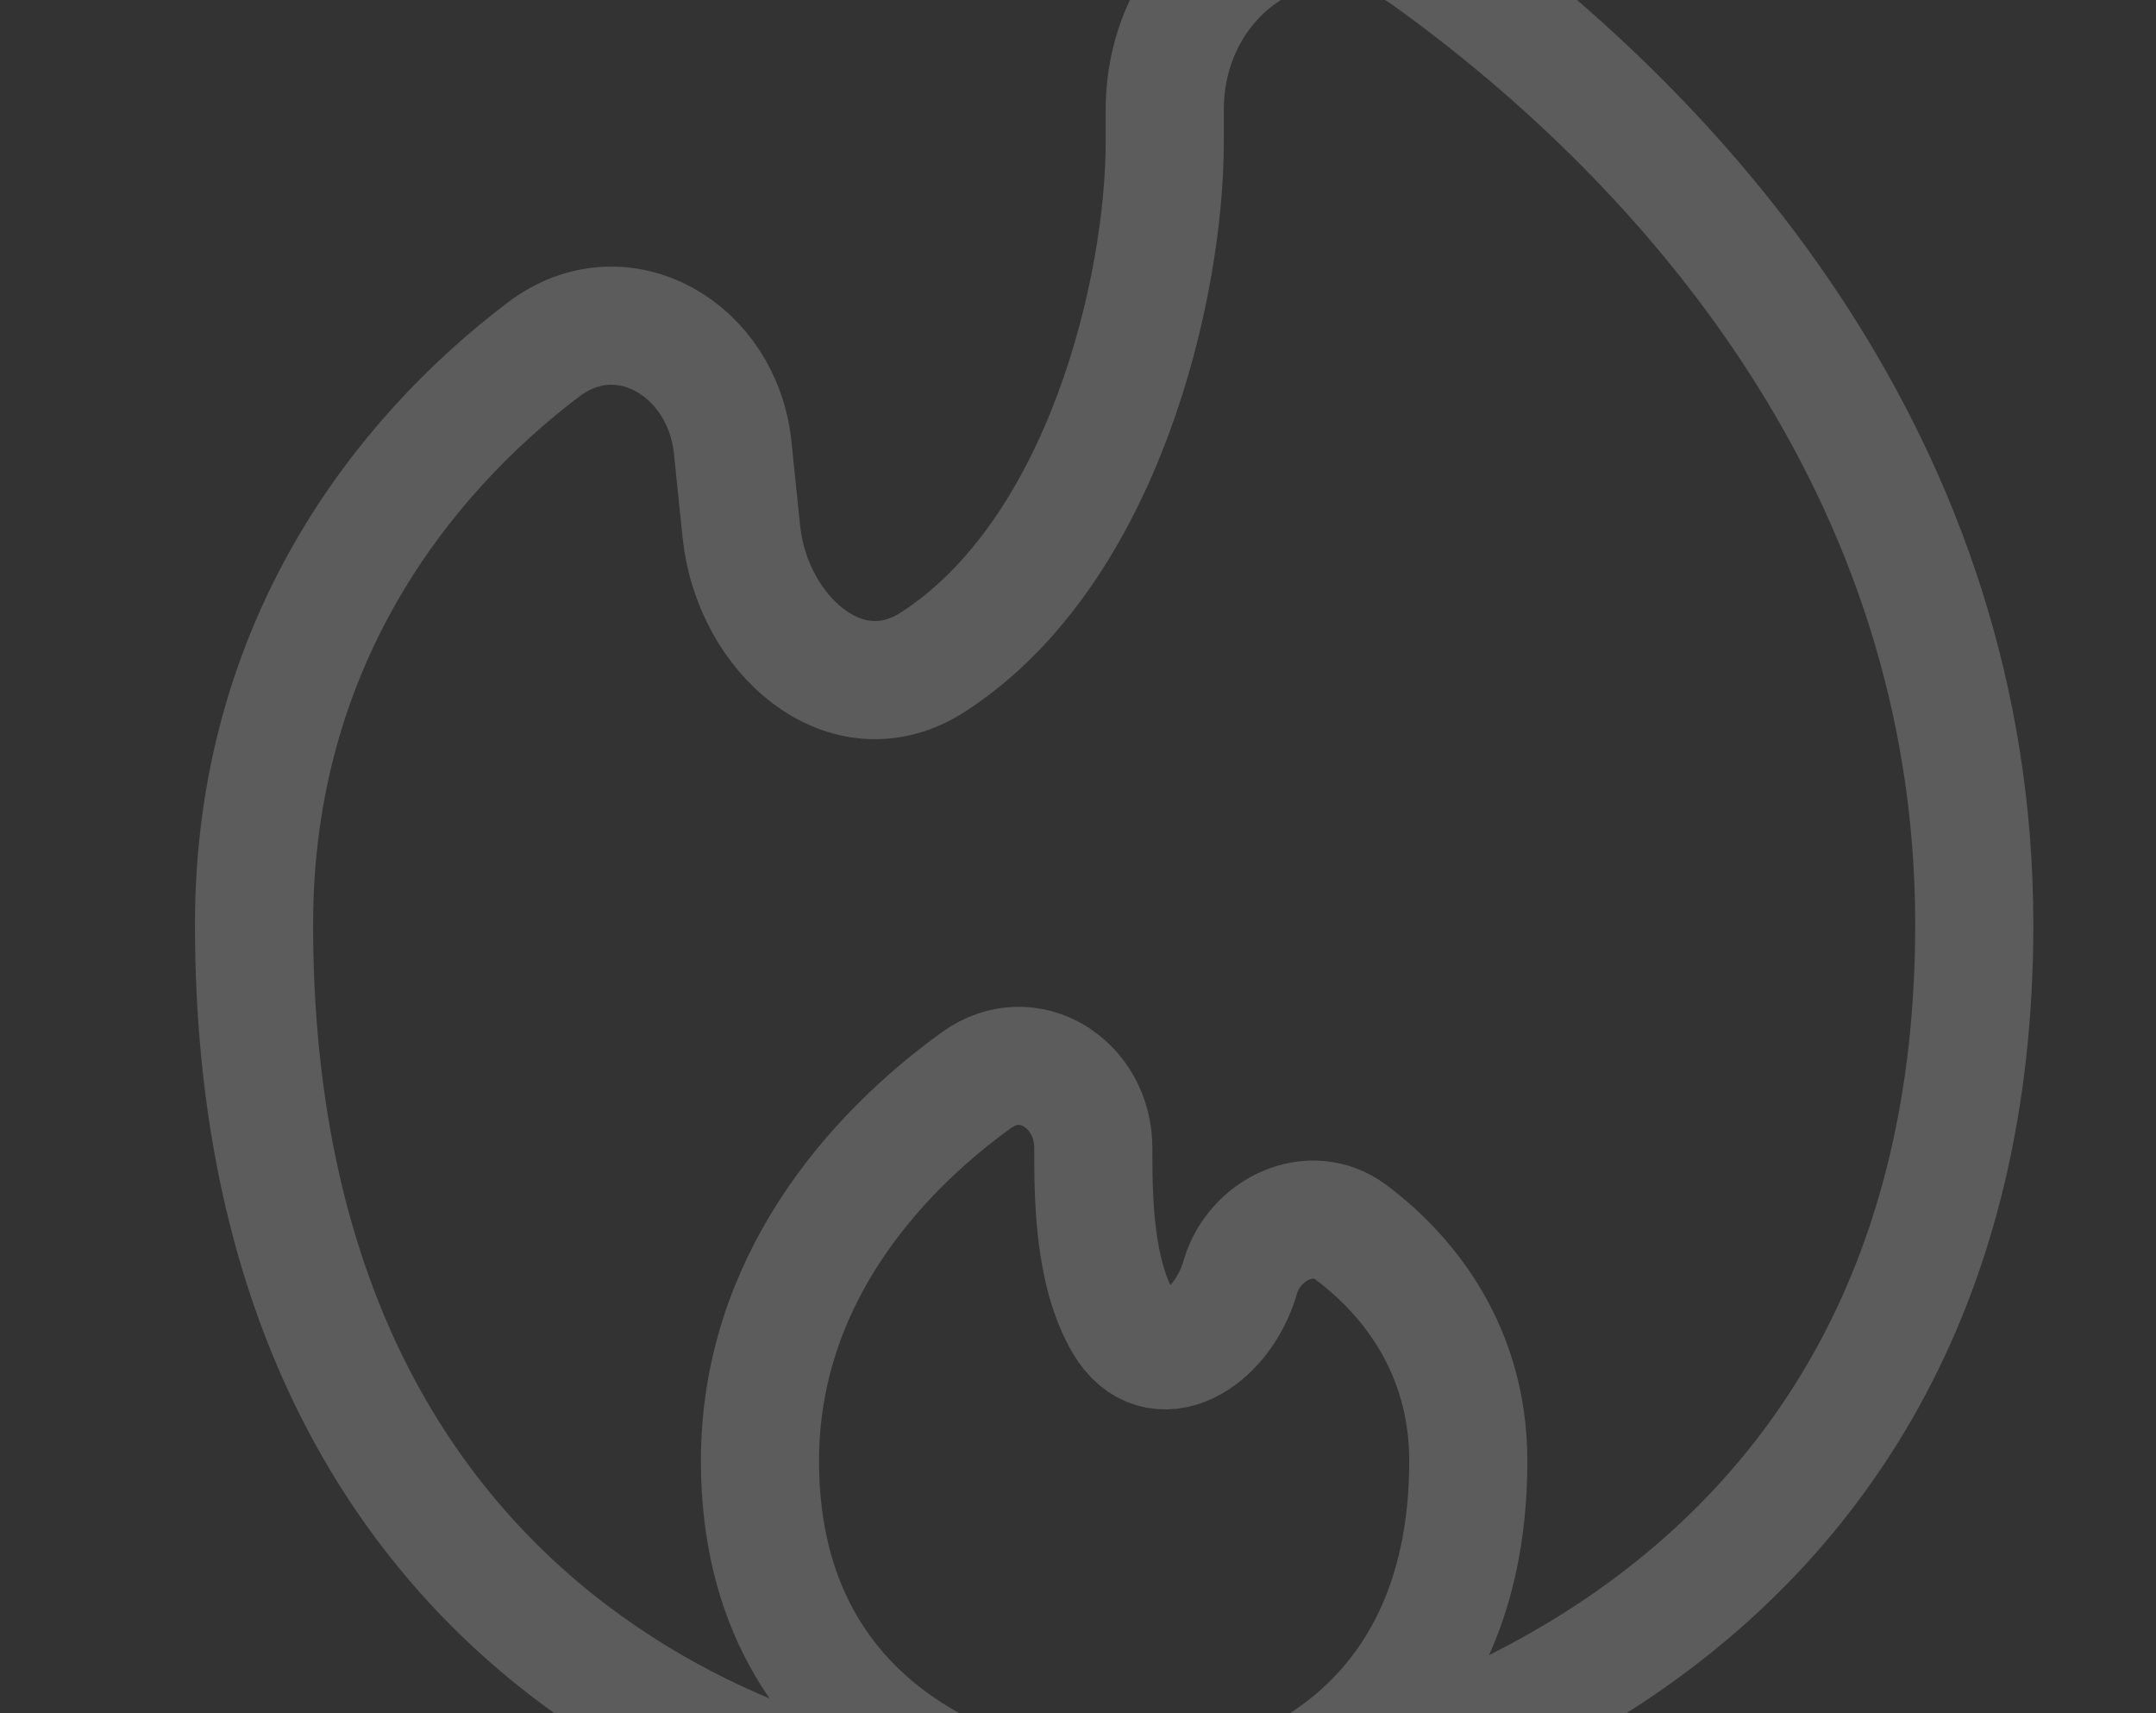 <?xml version="1.0" encoding="UTF-8"?> <svg xmlns="http://www.w3.org/2000/svg" width="73" height="58" viewBox="0 0 73 58" fill="none"><rect x="0" y="0" width="73" height="58" fill="#333333" stroke="none"/><g opacity="0.2"><g clip-path="url(#clip0_84_735)"><path d="M66.847 31.298C66.847 55.509 46.137 61.562 35.782 61.562C26.722 61.562 8.601 55.509 8.601 31.298C8.601 21.828 13.608 15.467 18.399 11.835C21.067 9.813 24.465 11.826 24.807 15.143L25.101 17.995C25.459 21.469 28.642 24.317 31.588 22.414C37.36 18.687 39.437 9.727 39.437 4.818V3.716C39.437 -1.152 44.384 -4.285 48.353 -1.432C57.134 4.879 66.847 15.886 66.847 31.298Z" stroke="white" stroke-width="4"></path><path d="M25.732 49.457C25.732 59.141 34.259 61.562 38.523 61.562C42.254 61.562 49.715 59.141 49.715 49.457C49.715 45.708 47.696 43.177 45.742 41.717C44.379 40.698 42.462 41.613 41.992 43.243C41.381 45.368 39.172 46.704 38.047 44.797C37.018 43.053 37.018 40.438 37.018 38.864C37.018 36.697 34.825 35.294 33.06 36.568C29.523 39.122 25.732 43.454 25.732 49.457Z" stroke="white" stroke-width="4"></path></g></g><defs><clipPath id="clip0_84_735"><rect width="73" height="58" rx="12" fill="white"></rect></clipPath></defs></svg> 